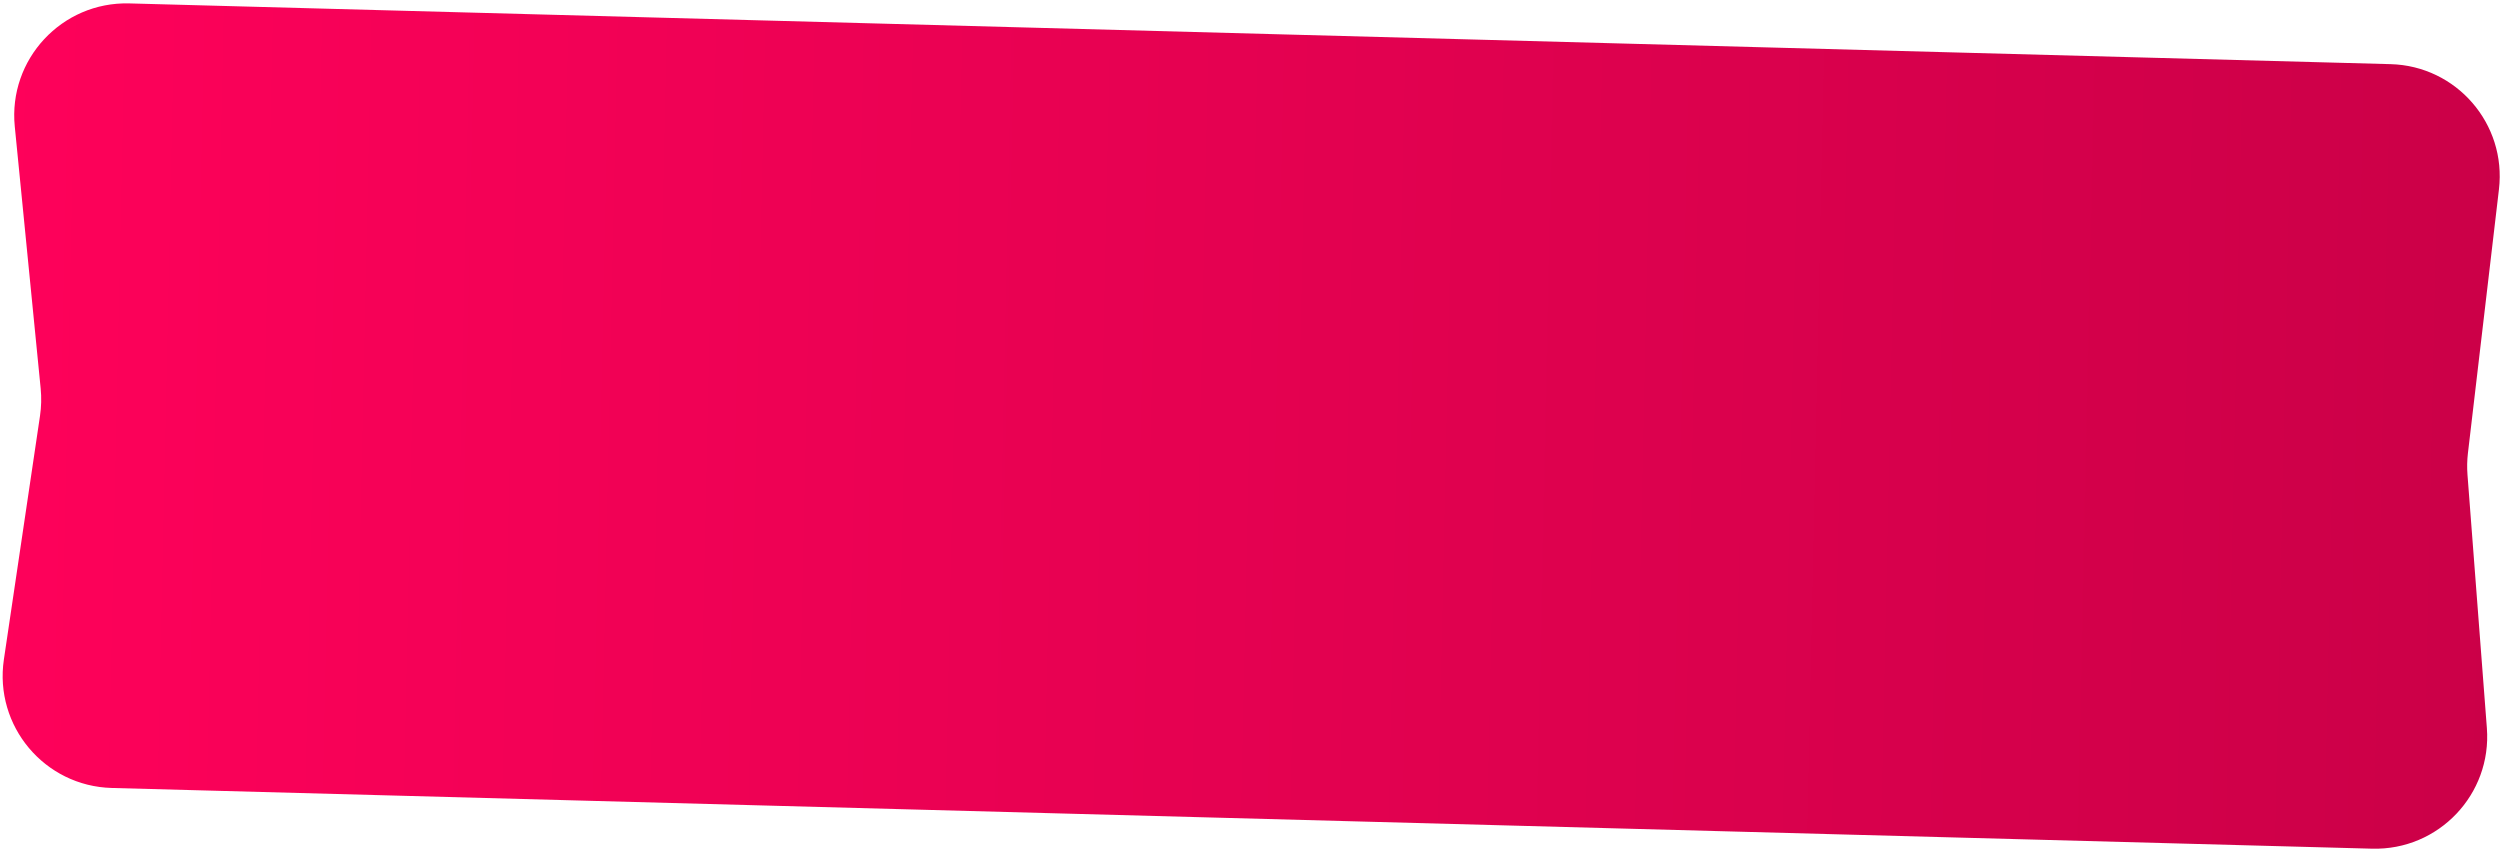 <?xml version="1.0" encoding="UTF-8"?> <svg xmlns="http://www.w3.org/2000/svg" width="669" height="228" viewBox="0 0 669 228" fill="none"><path d="M3.952 33.855C2.175 15.885 16.561 0.429 34.612 0.913L639.729 17.167C657.358 17.641 670.778 33.145 668.719 50.66L660.417 121.258C660.191 123.181 660.151 125.121 660.299 127.051L665.487 194.828C666.844 212.568 652.554 227.584 634.769 227.107L29.911 210.86C11.921 210.377 -1.599 194.273 1.04 176.471L10.704 111.294C11.064 108.86 11.124 106.391 10.882 103.942L3.952 33.855Z" fill="url(#paint0_linear_127_293)"></path><defs><linearGradient id="paint0_linear_127_293" x1="-1.659" y1="104.976" x2="973.459" y2="126.004" gradientUnits="userSpaceOnUse"><stop stop-color="#FE015A"></stop><stop offset="1" stop-color="#B4003F"></stop></linearGradient></defs></svg> 